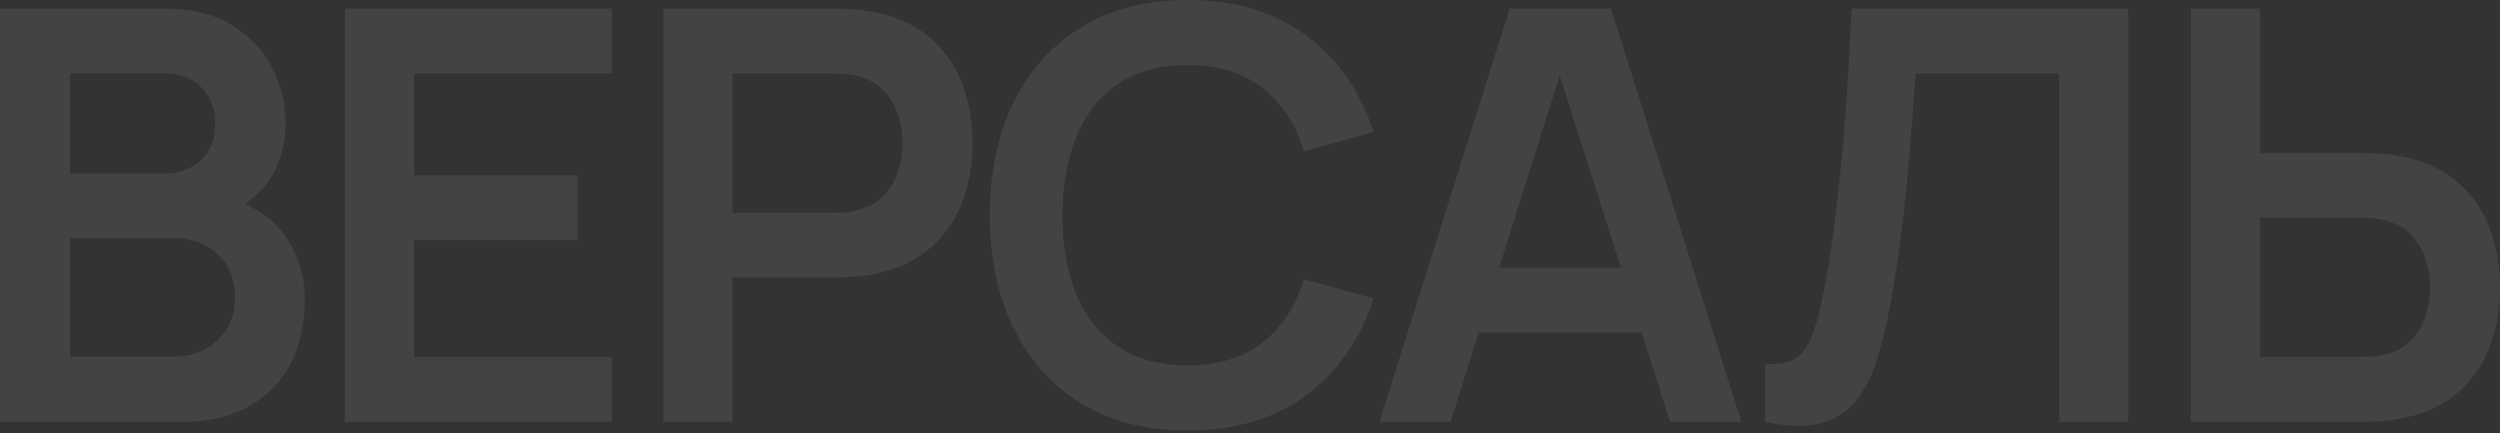 <?xml version="1.0" encoding="UTF-8"?> <svg xmlns="http://www.w3.org/2000/svg" width="750" height="130" viewBox="0 0 750 130" fill="none"><rect x="0" y="0" width="750" height="130" fill="#333333" stroke="none"/> <path d="M0 126.563V2.583H49.161C57.542 2.583 64.401 4.276 69.739 7.663C75.134 10.992 79.123 15.268 81.706 20.491C84.347 25.714 85.667 31.11 85.667 36.677C85.667 43.508 84.031 49.305 80.759 54.069C77.545 58.833 73.154 62.047 67.586 63.712V59.407C75.392 61.186 81.304 64.888 85.322 70.513C89.397 76.138 91.435 82.538 91.435 89.713C91.435 97.06 90.029 103.489 87.216 108.999C84.404 114.509 80.214 118.814 74.646 121.914C69.136 125.013 62.306 126.563 54.155 126.563H0ZM21.008 107.019H51.572C55.188 107.019 58.431 106.301 61.301 104.866C64.171 103.374 66.41 101.308 68.017 98.667C69.681 95.97 70.513 92.784 70.513 89.111C70.513 85.781 69.796 82.797 68.361 80.156C66.926 77.516 64.831 75.421 62.076 73.871C59.321 72.264 56.02 71.461 52.175 71.461H21.008V107.019ZM21.008 52.089H48.903C51.888 52.089 54.557 51.515 56.91 50.367C59.264 49.219 61.129 47.526 62.507 45.287C63.884 43.049 64.573 40.293 64.573 37.022C64.573 32.717 63.195 29.13 60.44 26.26C57.685 23.39 53.839 21.955 48.903 21.955H21.008V52.089Z" fill="white" fill-opacity="0.08"></path> <path d="M103.465 126.563V2.583H183.535V22.041H124.214V52.605H173.203V72.063H124.214V107.105H183.535V126.563H103.465Z" fill="white" fill-opacity="0.08"></path> <path d="M199.026 126.563V2.583H250.253C251.459 2.583 253.008 2.64 254.903 2.755C256.797 2.812 258.547 2.985 260.155 3.272C267.329 4.362 273.241 6.744 277.891 10.418C282.597 14.091 286.07 18.741 288.308 24.366C290.604 29.933 291.752 36.132 291.752 42.962C291.752 49.735 290.604 55.934 288.308 61.559C286.012 67.127 282.511 71.748 277.804 75.421C273.155 79.094 267.272 81.477 260.155 82.567C258.547 82.797 256.768 82.969 254.816 83.084C252.922 83.198 251.401 83.256 250.253 83.256H219.775V126.563H199.026ZM219.775 63.884H249.392C250.54 63.884 251.832 63.827 253.267 63.712C254.702 63.597 256.022 63.367 257.227 63.023C260.671 62.162 263.369 60.641 265.32 58.46C267.329 56.279 268.736 53.811 269.539 51.056C270.4 48.3 270.831 45.603 270.831 42.962C270.831 40.322 270.4 37.624 269.539 34.869C268.736 32.057 267.329 29.56 265.32 27.379C263.369 25.198 260.671 23.677 257.227 22.816C256.022 22.471 254.702 22.27 253.267 22.213C251.832 22.098 250.54 22.041 249.392 22.041H219.775V63.884Z" fill="white" fill-opacity="0.08"></path> <path d="M356.268 129.146C343.87 129.146 333.252 126.448 324.413 121.053C315.573 115.6 308.772 108.023 304.008 98.323C299.301 88.623 296.948 77.373 296.948 64.573C296.948 51.773 299.301 40.523 304.008 30.823C308.772 21.122 315.573 13.575 324.413 8.179C333.252 2.726 343.87 0 356.268 0C370.561 0 382.471 3.587 391.999 10.762C401.527 17.88 408.214 27.494 412.059 39.605L391.138 45.373C388.727 37.28 384.623 30.966 378.826 26.432C373.029 21.84 365.51 19.544 356.268 19.544C347.946 19.544 341.001 21.41 335.433 25.14C329.923 28.871 325.761 34.123 322.949 40.896C320.194 47.612 318.788 55.504 318.73 64.573C318.73 73.642 320.108 81.563 322.863 88.336C325.675 95.051 329.865 100.274 335.433 104.005C341.001 107.736 347.946 109.602 356.268 109.602C365.51 109.602 373.029 107.306 378.826 102.714C384.623 98.122 388.727 91.808 391.138 83.772L412.059 89.541C408.214 101.652 401.527 111.295 391.999 118.47C382.471 125.587 370.561 129.146 356.268 129.146Z" fill="white" fill-opacity="0.08"></path> <path d="M413.824 126.563L452.912 2.583H483.305L522.393 126.563H501.041L465.569 15.325H470.218L435.176 126.563H413.824ZM435.607 99.7V80.329H500.696V99.7H435.607Z" fill="white" fill-opacity="0.08"></path> <path d="M529.565 126.563V109.171C532.32 109.343 534.644 109.142 536.538 108.568C538.433 107.937 540.011 106.76 541.274 105.038C542.594 103.259 543.742 100.762 544.718 97.548C545.693 94.276 546.64 90.172 547.559 85.236C548.879 78.176 549.969 70.829 550.83 63.195C551.749 55.504 552.524 47.956 553.155 40.552C553.786 33.09 554.274 26.087 554.619 19.544C554.963 13.001 555.25 7.347 555.48 2.583H638.477V126.563H617.728V22.041H574.679C574.392 25.887 574.048 30.536 573.646 35.989C573.302 41.384 572.814 47.239 572.183 53.552C571.609 59.866 570.862 66.41 569.944 73.183C569.083 79.956 568.021 86.614 566.758 93.157C565.61 99.126 564.233 104.493 562.626 109.257C561.019 113.964 558.866 117.867 556.169 120.966C553.528 124.009 550.056 126.046 545.751 127.079C541.503 128.112 536.108 127.94 529.565 126.563Z" fill="white" fill-opacity="0.08"></path> <path d="M657.273 126.563V2.583H678.023V45.89H708.501C709.649 45.89 711.199 45.947 713.15 46.062C715.102 46.119 716.881 46.291 718.488 46.578C725.606 47.669 731.489 50.051 736.138 53.725C740.845 57.398 744.318 62.047 746.556 67.672C748.852 73.24 750 79.41 750 86.183C750 93.014 748.852 99.241 746.556 104.866C744.318 110.434 740.845 115.054 736.138 118.728C731.489 122.401 725.606 124.783 718.488 125.874C716.881 126.104 715.102 126.276 713.15 126.391C711.256 126.505 709.707 126.563 708.501 126.563H657.273ZM678.023 107.105H707.64C708.846 107.105 710.137 107.047 711.515 106.933C712.95 106.818 714.298 106.617 715.561 106.33C718.948 105.469 721.617 103.948 723.568 101.767C725.577 99.586 726.983 97.118 727.787 94.362C728.648 91.55 729.078 88.823 729.078 86.183C729.078 83.543 728.648 80.845 727.787 78.09C726.983 75.335 725.577 72.867 723.568 70.686C721.617 68.505 718.948 66.984 715.561 66.123C714.298 65.778 712.95 65.549 711.515 65.434C710.137 65.319 708.846 65.262 707.64 65.262H678.023V107.105Z" fill="white" fill-opacity="0.08"></path> </svg> 